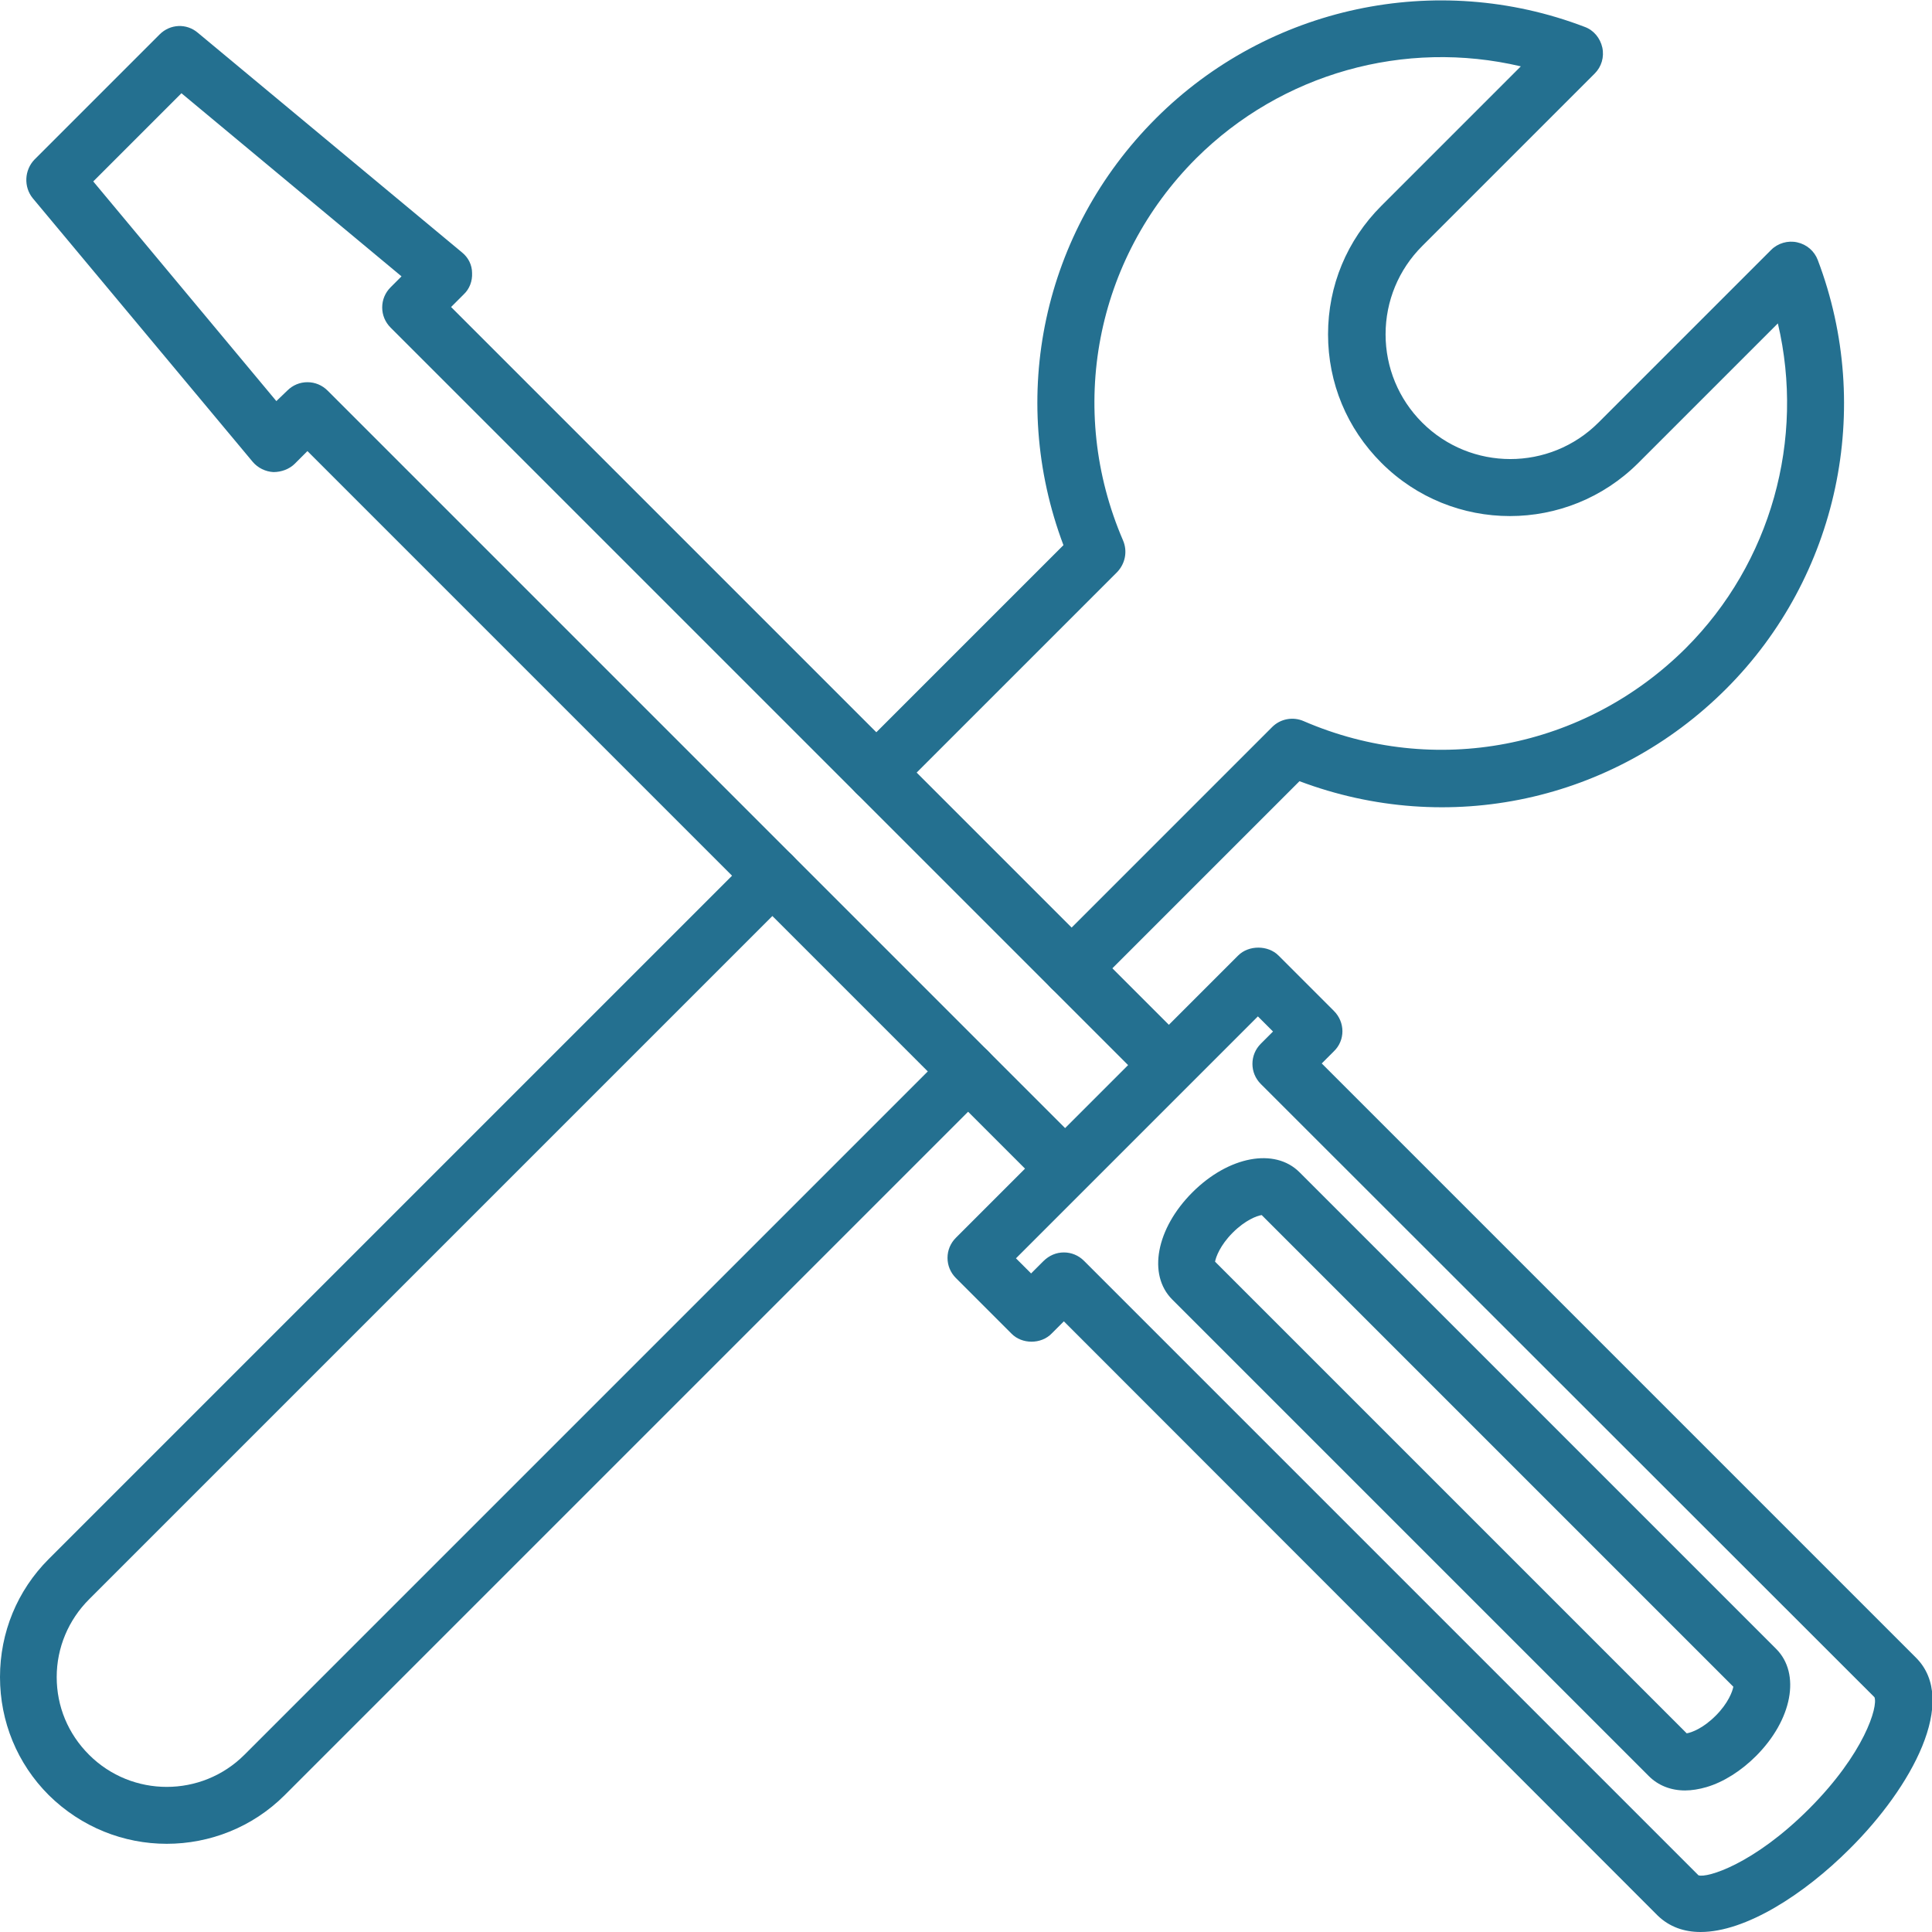 <?xml version="1.0" encoding="utf-8"?>
<!-- Generator: Adobe Illustrator 23.0.2, SVG Export Plug-In . SVG Version: 6.00 Build 0)  -->
<svg version="1.1" id="Réteg_1" xmlns="http://www.w3.org/2000/svg" xmlns:xlink="http://www.w3.org/1999/xlink" x="0px" y="0px"
	 viewBox="0 0 46 46" style="enable-background:new 0 0 46 46;" xml:space="preserve">
<style type="text/css">
	.st0{fill:#247090;}
</style>
<g>
	<path class="st0" d="M25.51,23.73c-0.17,0-0.35-0.07-0.48-0.2c-0.27-0.27-0.27-0.7,0-0.96l5.26-5.26c0.2-0.2,0.5-0.25,0.75-0.14
		c3.12,1.35,6.69,0.66,9.1-1.74c2.03-2.03,2.84-4.97,2.19-7.73l-3.32,3.32c-1.69,1.69-4.43,1.69-6.12,0
		c-0.82-0.82-1.27-1.9-1.27-3.06s0.45-2.24,1.27-3.06l3.32-3.32c-2.76-0.65-5.69,0.16-7.73,2.19c-2.4,2.4-3.09,5.97-1.74,9.1
		c0.11,0.26,0.05,0.55-0.14,0.75l-5.26,5.26c-0.27,0.27-0.7,0.27-0.96,0c-0.27-0.27-0.27-0.7,0-0.96l4.94-4.94
		c-1.33-3.53-0.49-7.47,2.2-10.16c2.67-2.67,6.68-3.53,10.21-2.18c0.22,0.08,0.37,0.27,0.42,0.49c0.05,0.23-0.02,0.46-0.18,0.62
		l-4.11,4.11c-0.56,0.56-0.87,1.31-0.87,2.1s0.31,1.54,0.87,2.1c1.16,1.16,3.04,1.16,4.2,0l4.11-4.11c0.16-0.16,0.4-0.23,0.62-0.18
		c0.23,0.05,0.41,0.21,0.49,0.42c1.34,3.53,0.49,7.54-2.18,10.21c-2.69,2.69-6.63,3.53-10.16,2.2l-4.94,4.94
		C25.86,23.66,25.68,23.73,25.51,23.73z"/>
</g>
<g>
	<path class="st0" d="M3.97,43.9c-1.02,0-2.03-0.39-2.81-1.16C0.41,41.99,0,40.99,0,39.93c0-1.06,0.41-2.06,1.16-2.81l16.75-16.75
		c0.27-0.27,0.7-0.27,0.96,0c0.27,0.27,0.27,0.7,0,0.96L2.12,38.08c-0.49,0.49-0.77,1.15-0.77,1.85c0,0.7,0.27,1.35,0.77,1.85
		c1.02,1.02,2.68,1.02,3.7,0l16.75-16.75c0.27-0.27,0.7-0.27,0.96,0c0.27,0.27,0.27,0.7,0,0.96L6.78,42.74
		C6.01,43.51,4.99,43.9,3.97,43.9z"/>
</g>
<g>
	<g>
		<path class="st0" d="M25.36,28.5c-0.17,0-0.35-0.07-0.48-0.2L7.32,10.74l-0.3,0.3c-0.13,0.13-0.32,0.2-0.51,0.2
			c-0.19-0.01-0.37-0.1-0.49-0.24L0.78,4.72C0.56,4.45,0.58,4.05,0.82,3.8L3.8,0.82c0.25-0.25,0.64-0.27,0.91-0.04L11,6.01
			c0.15,0.12,0.24,0.3,0.24,0.49c0.01,0.19-0.06,0.38-0.2,0.51l-0.3,0.3l15.25,15.25l0,0l2.31,2.31c0.27,0.27,0.27,0.7,0,0.96
			l-2.46,2.46C25.71,28.43,25.53,28.5,25.36,28.5z M7.32,9.1c0.18,0,0.35,0.07,0.48,0.2l17.56,17.56l1.5-1.5L9.3,7.8
			C9.17,7.67,9.1,7.5,9.1,7.32s0.07-0.35,0.2-0.48l0.26-0.26L4.32,2.22l-2.1,2.1l4.36,5.23L6.84,9.3C6.97,9.17,7.14,9.1,7.32,9.1z"
			/>
	</g>
	<g>
		<path class="st0" d="M40.49,46c-0.39,0-0.74-0.12-1.02-0.39L25.33,31.46l-0.29,0.29c-0.25,0.26-0.71,0.26-0.96,0l-1.32-1.32
			c-0.13-0.13-0.2-0.3-0.2-0.48s0.07-0.35,0.2-0.48l6.72-6.72c0.25-0.25,0.71-0.25,0.96,0l1.32,1.32c0.27,0.27,0.27,0.7,0,0.96
			l-0.29,0.29l14.15,14.15c1.02,1.02-0.1,3.08-1.58,4.55C42.95,45.11,41.56,46,40.49,46z M25.33,29.82c0.18,0,0.35,0.07,0.48,0.2
			l14.63,14.63c0.2,0.07,1.31-0.26,2.63-1.58c1.32-1.32,1.65-2.44,1.56-2.66l-14.61-14.6c-0.13-0.13-0.2-0.3-0.2-0.48
			s0.07-0.35,0.2-0.48l0.29-0.29l-0.36-0.36l-2.88,2.88l0,0l-2.88,2.88l0.36,0.36l0.29-0.29C24.98,29.89,25.15,29.82,25.33,29.82z
			 M26.59,26.59L26.59,26.59L26.59,26.59z"/>
	</g>
	<g>
		<path class="st0" d="M40.12,42.63c-0.34,0-0.64-0.12-0.86-0.34L27.91,30.94c-0.59-0.59-0.38-1.69,0.48-2.55
			c0.86-0.86,1.96-1.07,2.55-0.48l11.35,11.35c0.59,0.59,0.38,1.69-0.48,2.55c-0.35,0.35-0.77,0.62-1.18,0.74
			C40.46,42.6,40.28,42.63,40.12,42.63z M28.93,30.04l11.23,11.23c0.12-0.02,0.39-0.12,0.69-0.42c0.3-0.3,0.4-0.58,0.42-0.69
			L30.04,28.93c-0.12,0.02-0.39,0.12-0.69,0.42C29.05,29.65,28.95,29.93,28.93,30.04z M30.09,28.93L30.09,28.93L30.09,28.93z"/>
	</g>
</g>
</svg>
